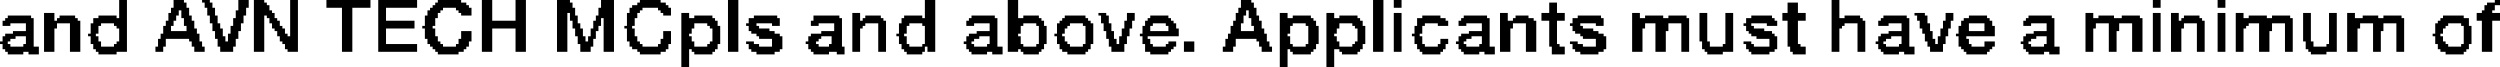 <?xml version="1.0" encoding="UTF-8" standalone="no"?>
<svg xmlns:xlink="http://www.w3.org/1999/xlink" height="1.3px" width="48.25px" xmlns="http://www.w3.org/2000/svg">
  <g transform="matrix(1.0, 0.0, 0.0, 1.0, -54.8, -43.35)">
    <path d="M57.1 43.35 L57.25 43.35 57.25 43.7 57.1 43.7 57.1 43.35 M58.15 43.35 L58.35 43.35 58.35 43.4 58.15 43.4 58.15 43.35 M58.7 43.35 L58.85 43.35 58.85 43.4 58.7 43.4 58.7 43.35 M59.4 43.35 L59.6 43.35 59.6 43.5 59.4 43.5 59.4 43.35 M59.7 43.35 L59.9 43.35 59.9 43.4 59.7 43.4 59.7 43.35 M60.4 43.35 L60.55 43.35 60.55 44.05 60.4 44.05 60.4 43.35 M61.1 43.35 L61.95 43.35 61.95 43.5 61.1 43.5 61.1 43.35 M62.1 43.35 L62.85 43.35 62.85 43.5 62.1 43.5 62.1 43.35 M63.25 43.35 L63.7 43.35 63.7 43.4 63.25 43.4 63.25 43.35 M64.1 43.35 L64.3 43.35 64.3 43.75 64.1 43.75 64.1 43.35 M64.75 43.35 L64.95 43.35 64.95 43.75 64.75 43.75 64.75 43.35 M65.55 43.35 L65.8 43.35 65.8 43.4 65.55 43.4 65.55 43.35 M66.4 43.35 L66.65 43.35 66.65 43.5 66.4 43.5 66.4 43.35 M67.15 43.35 L67.55 43.35 67.55 43.4 67.15 43.4 67.15 43.35 M68.85 43.35 L69.05 43.35 69.05 44.35 68.85 44.35 68.85 43.35 M72.65 43.35 L72.85 43.35 72.85 43.7 72.65 43.7 72.65 43.35 M74.25 43.35 L74.45 43.35 74.45 43.7 74.25 43.7 74.25 43.35 M78.75 43.35 L78.95 43.35 78.95 43.4 78.75 43.4 78.75 43.35 M81.3 43.35 L81.5 43.35 81.5 44.35 81.3 44.35 81.3 43.35 M81.7 43.35 L81.85 43.35 81.85 43.5 81.7 43.5 81.7 43.35 M90.15 43.35 L90.3 43.35 90.3 43.7 90.15 43.7 90.15 43.35 M96.35 43.35 L96.5 43.35 96.5 43.5 96.35 43.5 96.35 43.35 M97.6 43.35 L97.75 43.35 97.75 43.5 97.6 43.5 97.6 43.35 M102.95 43.35 L103.05 43.35 103.05 43.4 102.95 43.4 102.95 43.35 M58.15 43.4 L58.4 43.4 58.4 43.5 58.15 43.5 58.15 43.4 M58.75 43.4 L58.9 43.4 58.9 43.5 58.75 43.5 58.75 43.4 M59.7 43.4 L59.95 43.4 59.95 43.45 59.7 43.45 59.7 43.4 M63.2 43.4 L63.8 43.4 63.8 43.45 63.2 43.45 63.2 43.4 M65.55 43.4 L65.85 43.4 65.85 43.5 65.55 43.5 65.55 43.4 M67.1 43.4 L67.65 43.4 67.65 43.45 67.1 43.45 67.1 43.4 M78.75 43.4 L79.0 43.4 79.0 43.5 78.75 43.5 78.75 43.4 M84.7 43.4 L84.85 43.4 84.85 43.6 84.7 43.6 84.7 43.4 M89.3 43.4 L89.5 43.4 89.5 43.6 89.3 43.6 89.3 43.4 M102.8 43.4 L103.05 43.4 103.05 43.45 102.8 43.45 102.8 43.4 M59.7 43.45 L60.0 43.45 60.0 43.55 59.7 43.55 59.7 43.45 M63.15 43.45 L63.85 43.45 63.85 43.5 63.15 43.5 63.15 43.45 M67.0 43.45 L67.7 43.45 67.7 43.5 67.0 43.5 67.0 43.45 M102.75 43.45 L102.95 43.45 102.95 43.55 102.75 43.55 102.75 43.45 M58.1 43.5 L58.45 43.5 58.45 43.55 58.1 43.55 58.1 43.5 M58.8 43.5 L58.95 43.5 58.95 43.65 58.8 43.65 58.8 43.5 M59.4 43.5 L59.55 43.5 59.55 43.55 59.4 43.55 59.4 43.5 M61.4 43.5 L61.6 43.5 61.6 44.35 61.4 44.35 61.4 43.5 M62.1 43.5 L62.25 43.5 62.25 43.75 62.1 43.75 62.1 43.5 M63.1 43.5 L63.35 43.5 63.35 43.55 63.1 43.55 63.1 43.5 M63.6 43.5 L63.9 43.5 63.9 43.55 63.6 43.55 63.6 43.5 M65.55 43.5 L65.9 43.5 65.9 43.6 65.55 43.6 65.55 43.5 M66.35 43.5 L66.65 43.5 66.65 43.65 66.35 43.65 66.35 43.5 M66.95 43.5 L67.2 43.5 67.2 43.55 66.95 43.55 66.95 43.5 M67.5 43.5 L67.75 43.5 67.75 43.55 67.5 43.55 67.5 43.5 M78.7 43.5 L79.05 43.5 79.05 43.55 78.7 43.55 78.7 43.5 M58.1 43.55 L58.25 43.55 58.25 43.6 58.1 43.6 58.1 43.55 M58.3 43.55 L58.45 43.55 58.45 43.65 58.3 43.65 58.3 43.55 M59.35 43.55 L59.55 43.55 59.55 43.65 59.35 43.65 59.35 43.55 M59.7 43.55 L60.05 43.55 60.05 43.6 59.7 43.6 59.7 43.55 M63.05 43.55 L63.3 43.55 63.3 43.6 63.05 43.6 63.05 43.55 M63.65 43.55 L63.9 43.55 63.9 43.6 63.65 43.6 63.65 43.55 M66.95 43.55 L67.15 43.55 67.15 43.6 66.95 43.6 66.95 43.55 M67.55 43.55 L67.75 43.55 67.75 43.6 67.55 43.6 67.55 43.55 M78.7 43.55 L78.85 43.55 78.85 43.6 78.7 43.6 78.7 43.55 M78.9 43.55 L79.05 43.55 79.05 43.65 78.9 43.65 78.9 43.55 M102.7 43.55 L102.9 43.55 102.9 43.6 102.7 43.6 102.7 43.55 M55.65 43.6 L55.85 43.6 55.85 43.75 55.65 43.75 55.65 43.6 M58.05 43.6 L58.25 43.6 58.25 43.65 58.05 43.65 58.05 43.6 M59.7 43.6 L60.1 43.6 60.1 43.65 59.7 43.65 59.7 43.6 M63.05 43.6 L63.25 43.6 63.25 43.65 63.05 43.65 63.05 43.6 M63.7 43.6 L63.9 43.6 63.9 43.65 63.7 43.65 63.7 43.6 M65.55 43.6 L65.75 43.6 65.75 44.35 65.55 44.35 65.55 43.6 M65.8 43.6 L65.9 43.6 65.9 43.65 65.8 43.65 65.8 43.6 M66.9 43.6 L67.1 43.6 67.1 43.7 66.9 43.7 66.9 43.6 M67.6 43.6 L67.75 43.6 67.75 43.65 67.6 43.65 67.6 43.6 M67.95 43.6 L68.1 43.6 68.1 43.7 67.95 43.7 67.95 43.6 M71.25 43.6 L71.4 43.6 71.4 43.75 71.25 43.75 71.25 43.6 M76.0 43.6 L76.15 43.6 76.15 43.65 76.0 43.65 76.0 43.6 M76.55 43.6 L76.7 43.6 76.7 43.75 76.55 43.75 76.55 43.6 M78.65 43.6 L78.85 43.6 78.85 43.65 78.65 43.65 78.65 43.6 M79.5 43.6 L79.65 43.6 79.65 43.7 79.5 43.7 79.5 43.6 M80.4 43.6 L80.55 43.6 80.55 43.7 80.4 43.7 80.4 43.6 M81.7 43.6 L81.85 43.6 81.85 44.35 81.7 44.35 81.7 43.6 M83.75 43.6 L83.9 43.6 83.9 43.75 83.75 43.75 83.75 43.6 M84.55 43.6 L85.0 43.6 85.0 43.75 84.55 43.75 84.55 43.6 M86.3 43.6 L86.45 43.6 86.45 43.7 86.3 43.7 86.3 43.6 M87.6 43.6 L87.75 43.6 87.75 44.15 87.6 44.15 87.6 43.6 M88.1 43.6 L88.25 43.6 88.25 44.2 88.1 44.2 88.1 43.6 M89.2 43.6 L89.65 43.6 89.65 43.75 89.2 43.75 89.2 43.6 M91.75 43.6 L91.95 43.6 91.95 43.65 91.75 43.65 91.75 43.6 M92.35 43.6 L92.5 43.6 92.5 43.75 92.35 43.75 92.35 43.6 M95.05 43.6 L95.2 43.6 95.2 43.7 95.05 43.7 95.05 43.6 M96.35 43.6 L96.5 43.6 96.5 44.35 96.35 44.35 96.35 43.6 M96.7 43.6 L96.85 43.6 96.85 43.75 96.7 43.75 96.7 43.6 M97.6 43.6 L97.75 43.6 97.75 44.35 97.6 44.35 97.6 43.6 M97.95 43.6 L98.1 43.6 98.1 43.7 97.95 43.7 97.95 43.6 M99.25 43.6 L99.4 43.6 99.4 44.15 99.25 44.15 99.25 43.6 M99.75 43.6 L99.9 43.6 99.9 44.2 99.75 44.2 99.75 43.6 M100.1 43.6 L100.25 43.6 100.25 43.7 100.1 43.7 100.1 43.6 M102.6 43.6 L103.05 43.6 103.05 43.75 102.6 43.75 102.6 43.6 M54.95 43.65 L55.4 43.65 55.4 43.7 54.95 43.7 54.95 43.65 M55.95 43.65 L56.25 43.65 56.25 43.7 55.95 43.7 55.95 43.65 M56.7 43.65 L57.05 43.65 57.05 43.7 56.7 43.7 56.7 43.65 M58.05 43.65 L58.2 43.65 58.2 43.75 58.05 43.75 58.05 43.65 M58.3 43.65 L58.5 43.65 58.5 43.7 58.3 43.7 58.3 43.65 M58.85 43.65 L59.0 43.65 59.0 43.8 58.85 43.8 58.85 43.65 M59.35 43.65 L59.5 43.65 59.5 43.7 59.35 43.7 59.35 43.65 M59.7 43.65 L59.9 43.65 59.9 44.35 59.7 44.35 59.7 43.65 M59.95 43.65 L60.1 43.65 60.1 43.7 59.95 43.7 59.95 43.65 M63.0 43.65 L63.25 43.65 63.25 43.7 63.0 43.7 63.0 43.65 M65.8 43.65 L65.95 43.65 65.95 43.75 65.8 43.75 65.8 43.65 M66.3 43.65 L66.65 43.65 66.65 43.7 66.3 43.7 66.3 43.65 M68.2 43.65 L68.55 43.65 68.55 43.7 68.2 43.7 68.2 43.65 M69.35 43.65 L69.8 43.65 69.8 43.7 69.35 43.7 69.35 43.65 M70.5 43.65 L71.0 43.65 71.0 43.7 70.5 43.7 70.5 43.65 M71.5 43.65 L71.8 43.65 71.8 43.7 71.5 43.7 71.5 43.65 M72.25 43.65 L72.6 43.65 72.6 43.7 72.25 43.7 72.25 43.65 M73.55 43.65 L74.0 43.65 74.0 43.7 73.55 43.7 73.55 43.65 M74.55 43.65 L74.85 43.65 74.85 43.7 74.55 43.7 74.55 43.65 M75.35 43.65 L75.75 43.65 75.75 43.7 75.35 43.7 75.35 43.65 M76.05 43.65 L76.2 43.65 76.2 43.8 76.05 43.8 76.05 43.65 M77.0 43.65 L77.35 43.65 77.35 43.7 77.0 43.7 77.0 43.65 M78.65 43.65 L78.8 43.65 78.8 43.75 78.65 43.75 78.65 43.65 M78.9 43.65 L79.1 43.65 79.1 43.7 78.9 43.7 78.9 43.65 M79.75 43.65 L80.1 43.65 80.1 43.7 79.75 43.7 79.75 43.65 M80.65 43.65 L81.0 43.65 81.0 43.7 80.65 43.7 80.65 43.65 M82.25 43.65 L82.6 43.65 82.6 43.7 82.25 43.7 82.25 43.65 M83.05 43.65 L83.5 43.65 83.5 43.7 83.05 43.7 83.05 43.65 M84.05 43.65 L84.3 43.65 84.3 43.7 84.05 43.7 84.05 43.65 M85.25 43.65 L85.7 43.65 85.7 43.7 85.25 43.7 85.25 43.65 M86.55 43.65 L86.9 43.65 86.9 43.7 86.55 43.7 86.55 43.65 M87.0 43.65 L87.35 43.65 87.35 43.7 87.0 43.7 87.0 43.65 M88.6 43.65 L89.0 43.65 89.0 43.7 88.6 43.7 88.6 43.65 M90.4 43.65 L90.7 43.65 90.7 43.7 90.4 43.7 90.4 43.65 M91.15 43.65 L91.6 43.65 91.6 43.7 91.15 43.7 91.15 43.65 M91.8 43.65 L92.0 43.65 92.0 43.75 91.8 43.75 91.8 43.65 M92.8 43.65 L93.15 43.65 93.15 43.7 92.8 43.7 92.8 43.65 M93.95 43.65 L94.4 43.65 94.4 43.7 93.95 43.7 93.95 43.65 M95.3 43.65 L95.6 43.65 95.6 43.7 95.3 43.7 95.3 43.65 M95.75 43.65 L96.1 43.65 96.1 43.7 95.75 43.7 95.75 43.65 M96.95 43.65 L97.25 43.65 97.25 43.7 96.95 43.7 96.95 43.65 M98.2 43.65 L98.55 43.65 98.55 43.7 98.2 43.7 98.2 43.65 M98.65 43.65 L99.0 43.65 99.0 43.7 98.65 43.7 98.65 43.65 M100.4 43.65 L100.7 43.65 100.7 43.7 100.4 43.7 100.4 43.65 M100.8 43.65 L101.15 43.65 101.15 43.7 100.8 43.7 100.8 43.65 M101.95 43.65 L102.35 43.65 102.35 43.7 101.95 43.7 101.95 43.65 M54.9 43.7 L55.45 43.7 55.45 43.75 54.9 43.75 54.9 43.7 M55.9 43.7 L56.3 43.7 56.3 43.75 55.9 43.75 55.9 43.7 M56.6 43.7 L57.25 43.7 57.25 43.8 56.6 43.8 56.6 43.7 M58.35 43.7 L58.5 43.7 58.5 43.75 58.35 43.75 58.35 43.7 M59.3 43.7 L59.5 43.7 59.5 43.8 59.3 43.8 59.3 43.7 M60.0 43.7 L60.15 43.7 60.15 43.75 60.0 43.75 60.0 43.7 M63.0 43.7 L63.2 43.7 63.2 43.85 63.0 43.85 63.0 43.7 M66.3 43.7 L66.4 43.7 66.4 43.75 66.3 43.75 66.3 43.7 M66.45 43.7 L66.65 43.7 66.65 44.35 66.45 44.35 66.45 43.7 M66.9 43.7 L67.05 43.7 67.05 43.85 66.9 43.85 66.9 43.7 M67.95 43.7 L68.6 43.7 68.6 43.75 67.95 43.75 67.95 43.7 M69.25 43.7 L69.85 43.7 69.85 43.8 69.25 43.8 69.25 43.7 M70.5 43.7 L71.05 43.7 71.05 43.75 70.5 43.75 70.5 43.7 M71.45 43.7 L71.85 43.7 71.85 43.75 71.45 43.75 71.45 43.7 M72.2 43.7 L72.85 43.7 72.85 43.8 72.2 43.8 72.2 43.7 M73.5 43.7 L74.05 43.7 74.05 43.75 73.5 43.75 73.5 43.7 M74.25 43.7 L74.9 43.7 74.9 43.75 74.25 43.75 74.25 43.7 M75.3 43.7 L75.8 43.7 75.8 43.75 75.3 43.75 75.3 43.7 M76.95 43.7 L77.4 43.7 77.4 43.75 76.95 43.75 76.95 43.7 M78.95 43.7 L79.1 43.7 79.1 43.75 78.95 43.75 78.95 43.7 M79.5 43.7 L80.15 43.7 80.15 43.75 79.5 43.75 79.5 43.7 M80.4 43.7 L81.05 43.7 81.05 43.75 80.4 43.75 80.4 43.7 M82.15 43.7 L82.7 43.7 82.7 43.75 82.15 43.75 82.15 43.7 M83.0 43.7 L83.55 43.7 83.55 43.75 83.0 43.75 83.0 43.7 M84.0 43.7 L84.4 43.7 84.4 43.75 84.0 43.75 84.0 43.7 M85.15 43.7 L85.75 43.7 85.75 43.8 85.15 43.8 85.15 43.7 M86.3 43.7 L87.4 43.7 87.4 43.8 86.3 43.8 86.3 43.7 M88.5 43.7 L89.05 43.7 89.05 43.75 88.5 43.75 88.5 43.7 M90.15 43.7 L90.75 43.7 90.75 43.75 90.15 43.75 90.15 43.7 M91.1 43.7 L91.65 43.7 91.65 43.75 91.1 43.75 91.1 43.7 M92.7 43.7 L93.2 43.7 93.2 43.75 92.7 43.75 92.7 43.7 M93.9 43.7 L94.45 43.7 94.45 43.75 93.9 43.75 93.9 43.7 M95.05 43.7 L96.15 43.7 96.15 43.8 95.05 43.8 95.05 43.7 M96.9 43.7 L97.3 43.7 97.3 43.75 96.9 43.75 96.9 43.7 M97.95 43.7 L99.05 43.7 99.05 43.8 97.95 43.8 97.95 43.7 M100.1 43.7 L101.2 43.7 101.2 43.8 100.1 43.8 100.1 43.7 M101.9 43.7 L102.45 43.7 102.45 43.75 101.9 43.75 101.9 43.7 M54.85 43.75 L55.45 43.75 55.45 43.8 54.85 43.8 54.85 43.75 M55.65 43.75 L56.35 43.75 56.35 43.8 55.65 43.8 55.65 43.75 M58.0 43.75 L58.15 43.75 58.15 43.85 58.0 43.85 58.0 43.75 M58.35 43.75 L58.55 43.75 58.55 43.85 58.35 43.85 58.35 43.75 M60.0 43.75 L60.2 43.75 60.2 43.8 60.0 43.8 60.0 43.75 M62.1 43.75 L62.8 43.75 62.8 43.9 62.1 43.9 62.1 43.75 M64.1 43.75 L64.95 43.75 64.95 43.9 64.1 43.9 64.1 43.75 M65.85 43.75 L65.95 43.75 65.95 43.8 65.85 43.8 65.85 43.75 M66.25 43.75 L66.4 43.75 66.4 43.85 66.25 43.85 66.25 43.75 M67.95 43.75 L68.65 43.75 68.65 43.8 67.95 43.8 67.95 43.75 M70.45 43.75 L71.05 43.75 71.05 43.8 70.45 43.8 70.45 43.75 M71.25 43.75 L71.9 43.75 71.9 43.8 71.25 43.8 71.25 43.75 M73.45 43.75 L74.05 43.75 74.05 43.8 73.45 43.8 73.45 43.75 M74.25 43.75 L74.95 43.75 74.95 43.8 74.25 43.8 74.25 43.75 M75.25 43.75 L75.85 43.75 75.85 43.8 75.25 43.8 75.25 43.75 M76.5 43.75 L76.65 43.75 76.65 43.9 76.5 43.9 76.5 43.75 M76.9 43.75 L77.45 43.75 77.45 43.8 76.9 43.8 76.9 43.75 M78.6 43.75 L78.8 43.75 78.8 43.8 78.6 43.8 78.6 43.75 M78.95 43.75 L79.15 43.75 79.15 43.85 78.95 43.85 78.95 43.75 M79.5 43.75 L80.2 43.75 80.2 43.8 79.5 43.8 79.5 43.75 M80.4 43.75 L81.1 43.75 81.1 43.8 80.4 43.8 80.4 43.75 M82.15 43.75 L82.75 43.75 82.75 43.8 82.15 43.8 82.15 43.75 M82.95 43.75 L83.55 43.75 83.55 43.8 82.95 43.8 82.95 43.75 M83.75 43.75 L84.45 43.75 84.45 43.8 83.75 43.8 83.75 43.75 M84.7 43.75 L84.85 43.75 84.85 44.2 84.7 44.2 84.7 43.75 M88.5 43.75 L89.1 43.75 89.1 43.8 88.5 43.8 88.5 43.75 M89.3 43.75 L89.5 43.75 89.5 44.2 89.3 44.2 89.3 43.75 M90.15 43.75 L90.8 43.75 90.8 43.8 90.15 43.8 90.15 43.75 M91.05 43.75 L91.65 43.75 91.65 43.8 91.05 43.8 91.05 43.75 M91.85 43.75 L92.0 43.75 92.0 43.8 91.85 43.8 91.85 43.75 M92.3 43.75 L92.45 43.75 92.45 43.9 92.3 43.9 92.3 43.75 M92.65 43.75 L93.25 43.75 93.25 43.8 92.65 43.8 92.65 43.75 M93.85 43.75 L94.45 43.75 94.45 43.8 93.85 43.8 93.85 43.75 M96.7 43.75 L97.35 43.75 97.35 43.8 96.7 43.8 96.7 43.75 M101.85 43.75 L102.45 43.75 102.45 43.8 101.85 43.8 101.85 43.75 M102.7 43.75 L102.9 43.75 102.9 44.35 102.7 44.35 102.7 43.75 M54.85 43.8 L55.0 43.8 55.0 43.85 54.85 43.85 54.85 43.8 M55.3 43.8 L55.45 43.8 55.45 43.95 55.3 43.95 55.3 43.8 M55.65 43.8 L55.9 43.8 55.9 43.9 55.65 43.9 55.65 43.8 M56.15 43.8 L56.35 43.8 56.35 44.35 56.15 44.35 56.15 43.8 M56.55 43.8 L56.75 43.8 56.75 43.85 56.55 43.85 56.55 43.8 M57.0 43.8 L57.25 43.8 57.25 43.85 57.0 43.85 57.0 43.8 M58.9 43.8 L59.05 43.8 59.05 43.9 58.9 43.9 58.9 43.8 M59.3 43.8 L59.45 43.8 59.45 43.85 59.3 43.85 59.3 43.8 M60.05 43.8 L60.2 43.8 60.2 43.85 60.05 43.85 60.05 43.8 M65.85 43.8 L66.0 43.8 66.0 43.9 65.85 43.9 65.85 43.8 M67.95 43.8 L68.2 43.8 68.2 43.9 67.95 43.9 67.95 43.8 M68.45 43.8 L68.65 43.8 68.65 43.85 68.45 43.85 68.45 43.8 M69.2 43.8 L69.4 43.8 69.4 43.85 69.2 43.85 69.2 43.8 M69.7 43.8 L69.85 43.8 69.85 43.85 69.7 43.85 69.7 43.8 M70.45 43.8 L70.6 43.8 70.6 43.85 70.45 43.85 70.45 43.8 M70.9 43.8 L71.05 43.8 71.05 43.95 70.9 43.95 70.9 43.8 M71.25 43.8 L71.5 43.8 71.5 43.85 71.25 43.85 71.25 43.8 M71.75 43.8 L71.9 43.8 71.9 44.35 71.75 44.35 71.75 43.8 M72.15 43.8 L72.35 43.8 72.35 43.85 72.15 43.85 72.15 43.8 M72.6 43.8 L72.85 43.8 72.85 43.85 72.6 43.85 72.6 43.8 M73.45 43.8 L73.6 43.8 73.6 43.85 73.45 43.85 73.45 43.8 M73.9 43.8 L74.05 43.8 74.05 43.95 73.9 43.95 73.9 43.8 M74.25 43.8 L74.55 43.8 74.55 43.85 74.25 43.85 74.25 43.8 M74.8 43.8 L74.95 43.8 74.95 43.85 74.8 43.85 74.8 43.8 M75.2 43.8 L75.45 43.8 75.45 43.85 75.2 43.85 75.2 43.8 M75.7 43.8 L75.9 43.8 75.9 43.85 75.7 43.85 75.7 43.8 M76.1 43.8 L76.25 43.8 76.25 43.95 76.1 43.95 76.1 43.8 M76.9 43.8 L77.05 43.8 77.05 43.85 76.9 43.85 76.9 43.8 M77.3 43.8 L77.5 43.8 77.5 43.85 77.3 43.85 77.3 43.8 M78.6 43.8 L78.75 43.8 78.75 43.85 78.6 43.85 78.6 43.8 M79.5 43.8 L79.75 43.8 79.75 43.85 79.5 43.85 79.5 43.8 M80.0 43.8 L80.2 43.8 80.2 43.85 80.0 43.85 80.0 43.8 M80.4 43.8 L80.65 43.8 80.65 43.9 80.4 43.9 80.4 43.8 M80.9 43.8 L81.1 43.8 81.1 43.85 80.9 43.85 80.9 43.8 M82.15 43.8 L82.3 43.8 82.3 43.85 82.15 43.85 82.15 43.8 M82.55 43.8 L82.75 43.8 82.75 43.85 82.55 43.85 82.55 43.8 M82.95 43.8 L83.1 43.8 83.1 43.85 82.95 43.85 82.95 43.8 M83.4 43.8 L83.55 43.8 83.55 43.95 83.4 43.95 83.4 43.8 M83.75 43.8 L84.0 43.8 84.0 43.9 83.75 43.9 83.75 43.8 M84.25 43.8 L84.45 43.8 84.45 44.35 84.25 44.35 84.25 43.8 M85.1 43.8 L85.3 43.8 85.3 43.85 85.1 43.85 85.1 43.8 M85.6 43.8 L85.75 43.8 85.75 43.85 85.6 43.85 85.6 43.8 M86.3 43.8 L86.55 43.8 86.55 43.9 86.3 43.9 86.3 43.8 M86.75 43.8 L87.0 43.8 87.0 43.95 86.75 43.95 86.75 43.8 M87.25 43.8 L87.4 43.8 87.4 44.35 87.25 44.35 87.25 43.8 M88.45 43.8 L88.6 43.8 88.6 43.85 88.45 43.85 88.45 43.8 M88.9 43.8 L89.1 43.8 89.1 43.85 88.9 43.85 88.9 43.8 M90.15 43.8 L90.4 43.8 90.4 43.85 90.15 43.85 90.15 43.8 M90.65 43.8 L90.8 43.8 90.8 44.35 90.65 44.35 90.65 43.8 M91.05 43.8 L91.25 43.8 91.25 43.85 91.05 43.85 91.05 43.8 M91.5 43.8 L91.65 43.8 91.65 43.95 91.5 43.95 91.5 43.8 M91.85 43.8 L92.05 43.8 92.05 43.9 91.85 43.9 91.85 43.8 M92.65 43.8 L92.8 43.8 92.8 43.85 92.65 43.85 92.65 43.8 M93.1 43.8 L93.25 43.8 93.25 43.85 93.1 43.85 93.1 43.8 M93.85 43.8 L94.0 43.8 94.0 43.85 93.85 43.85 93.85 43.8 M94.3 43.8 L94.45 43.8 94.45 43.95 94.3 43.95 94.3 43.8 M95.05 43.8 L95.25 43.8 95.25 43.9 95.05 43.9 95.05 43.8 M95.5 43.8 L95.7 43.8 95.7 43.95 95.5 43.95 95.5 43.8 M95.95 43.8 L96.15 43.8 96.15 44.35 95.95 44.35 95.95 43.8 M96.7 43.8 L96.95 43.8 96.95 43.9 96.7 43.9 96.7 43.8 M97.2 43.8 L97.35 43.8 97.35 44.35 97.2 44.35 97.2 43.8 M97.95 43.8 L98.2 43.8 98.2 43.85 97.95 43.85 97.95 43.8 M98.4 43.8 L98.65 43.8 98.65 43.95 98.4 43.95 98.4 43.8 M98.9 43.8 L99.05 43.8 99.05 44.35 98.9 44.35 98.9 43.8 M100.1 43.8 L100.35 43.8 100.35 43.9 100.1 43.9 100.1 43.8 M100.6 43.8 L100.8 43.8 100.8 43.95 100.6 43.95 100.6 43.8 M101.05 43.8 L101.2 43.8 101.2 44.35 101.05 44.35 101.05 43.8 M101.8 43.8 L102.05 43.8 102.05 43.85 101.8 43.85 101.8 43.8 M102.3 43.8 L102.45 43.8 102.45 43.85 102.3 43.85 102.3 43.8 M56.55 43.85 L56.7 43.85 56.7 44.0 56.55 44.0 56.55 43.85 M57.05 43.85 L57.25 43.85 57.25 43.9 57.05 43.9 57.05 43.85 M57.95 43.85 L58.1 43.85 58.1 43.95 57.95 43.95 57.95 43.85 M58.4 43.85 L58.55 43.85 58.55 43.9 58.4 43.9 58.4 43.85 M59.25 43.85 L59.45 43.85 59.45 43.95 59.25 43.95 59.25 43.85 M60.05 43.85 L60.25 43.85 60.25 43.9 60.05 43.9 60.05 43.85 M62.95 43.85 L63.15 43.85 63.15 43.9 62.95 43.9 62.95 43.85 M66.25 43.85 L66.35 43.85 66.35 43.9 66.25 43.9 66.25 43.85 M66.85 43.85 L67.0 43.85 67.0 43.9 66.85 43.9 66.85 43.85 M68.5 43.85 L68.7 43.85 68.7 43.9 68.5 43.9 68.5 43.85 M69.25 43.85 L69.45 43.85 69.45 43.9 69.25 43.9 69.25 43.85 M71.25 43.85 L71.45 43.85 71.45 43.9 71.25 43.9 71.25 43.85 M72.15 43.85 L72.3 43.85 72.3 44.0 72.15 44.0 72.15 43.85 M72.65 43.85 L72.85 43.85 72.85 44.2 72.65 44.2 72.65 43.85 M74.25 43.85 L74.5 43.85 74.5 44.0 74.25 44.0 74.25 43.85 M74.85 43.85 L75.0 43.85 75.0 44.2 74.85 44.2 74.85 43.85 M75.2 43.85 L75.4 43.85 75.4 43.9 75.2 43.9 75.2 43.85 M75.75 43.85 L75.9 43.85 75.9 44.2 75.75 44.2 75.75 43.85 M76.85 43.85 L77.0 43.85 77.0 43.95 76.85 43.95 76.85 43.85 M77.35 43.85 L77.5 43.85 77.5 43.9 77.35 43.9 77.35 43.85 M78.55 43.85 L78.75 43.85 78.75 43.95 78.55 43.95 78.55 43.85 M79.0 43.85 L79.15 43.85 79.15 43.9 79.0 43.9 79.0 43.85 M79.5 43.85 L79.7 43.85 79.7 44.0 79.5 44.0 79.5 43.85 M80.05 43.85 L80.25 43.85 80.25 44.2 80.05 44.2 80.05 43.85 M80.95 43.85 L81.15 43.85 81.15 43.9 80.95 43.9 80.95 43.85 M82.1 43.85 L82.25 43.85 82.25 44.0 82.1 44.0 82.1 43.85 M85.15 43.85 L85.35 43.85 85.35 43.9 85.15 43.9 85.15 43.85 M88.5 43.85 L88.65 43.85 88.65 43.9 88.5 43.9 88.5 43.85 M90.15 43.85 L90.35 43.85 90.35 43.9 90.15 43.9 90.15 43.85 M92.6 43.85 L92.8 43.85 92.8 43.95 92.6 43.95 92.6 43.85 M93.1 43.85 L93.3 43.85 93.3 43.95 93.1 43.95 93.1 43.85 M97.95 43.85 L98.15 43.85 98.15 43.9 97.95 43.9 97.95 43.85 M101.8 43.85 L102.0 43.85 102.0 43.9 101.8 43.9 101.8 43.85 M102.35 43.85 L102.5 43.85 102.5 44.2 102.35 44.2 102.35 43.85 M55.65 43.9 L55.85 43.9 55.85 44.35 55.65 44.35 55.65 43.9 M57.1 43.9 L57.25 43.9 57.25 44.15 57.1 44.15 57.1 43.9 M58.4 43.9 L58.6 43.9 58.6 43.95 58.4 43.95 58.4 43.9 M58.9 43.9 L59.1 43.9 59.1 43.95 58.9 43.95 58.9 43.9 M60.1 43.9 L60.3 43.9 60.3 43.95 60.1 43.95 60.1 43.9 M62.1 43.9 L62.25 43.9 62.25 44.2 62.1 44.2 62.1 43.9 M63.0 43.9 L63.2 43.9 63.2 44.05 63.0 44.05 63.0 43.9 M64.1 43.9 L64.3 43.9 64.3 44.35 64.1 44.35 64.1 43.9 M64.75 43.9 L64.95 43.9 64.95 44.35 64.75 44.35 64.75 43.9 M65.9 43.9 L66.05 43.9 66.05 44.05 65.9 44.05 65.9 43.9 M66.2 43.9 L66.35 43.9 66.35 43.95 66.2 43.95 66.2 43.9 M66.9 43.9 L67.05 43.9 67.05 44.05 66.9 44.05 66.9 43.9 M67.95 43.9 L68.15 43.9 68.15 44.0 67.95 44.0 67.95 43.9 M68.55 43.9 L68.7 43.9 68.7 44.15 68.55 44.15 68.55 43.9 M69.25 43.9 L69.65 43.9 69.65 43.95 69.25 43.95 69.25 43.9 M71.25 43.9 L71.4 43.9 71.4 44.35 71.25 44.35 71.25 43.9 M75.2 43.9 L75.35 43.9 75.35 44.0 75.2 44.0 75.2 43.9 M76.45 43.9 L76.6 43.9 76.6 44.05 76.45 44.05 76.45 43.9 M77.35 43.9 L77.55 43.9 77.55 43.95 77.35 43.95 77.35 43.9 M79.0 43.9 L79.2 43.9 79.2 43.95 79.0 43.95 79.0 43.9 M80.4 43.9 L80.6 43.9 80.6 44.0 80.4 44.0 80.4 43.9 M81.0 43.9 L81.15 43.9 81.15 44.15 81.0 44.15 81.0 43.9 M83.75 43.9 L83.95 43.9 83.95 44.35 83.75 44.35 83.75 43.9 M85.15 43.9 L85.55 43.9 85.55 43.95 85.15 43.95 85.15 43.9 M86.3 43.9 L86.5 43.9 86.5 44.35 86.3 44.35 86.3 43.9 M88.5 43.9 L88.85 43.9 88.85 43.95 88.5 43.95 88.5 43.9 M90.15 43.9 L90.3 43.9 90.3 44.35 90.15 44.35 90.15 43.9 M91.9 43.9 L92.05 43.9 92.05 43.95 91.9 43.95 91.9 43.9 M92.25 43.9 L92.4 43.9 92.4 44.05 92.25 44.05 92.25 43.9 M95.05 43.9 L95.2 43.9 95.2 44.35 95.05 44.35 95.05 43.9 M96.7 43.9 L96.9 43.9 96.9 44.35 96.7 44.35 96.7 43.9 M97.95 43.9 L98.1 43.9 98.1 44.35 97.95 44.35 97.95 43.9 M100.1 43.9 L100.3 43.9 100.3 44.35 100.1 44.35 100.1 43.9 M101.8 43.9 L101.95 43.9 101.95 44.0 101.8 44.0 101.8 43.9 M55.05 43.95 L55.45 43.95 55.45 44.0 55.05 44.0 55.05 43.95 M57.95 43.95 L58.6 43.95 58.6 44.0 57.95 44.0 57.95 43.95 M58.95 43.95 L59.1 43.95 59.1 44.05 58.95 44.05 58.95 43.95 M59.25 43.95 L59.4 43.95 59.4 44.0 59.25 44.0 59.25 43.95 M60.15 43.95 L60.3 43.95 60.3 44.0 60.15 44.0 60.15 43.95 M63.7 43.95 L63.9 43.95 63.9 44.1 63.7 44.1 63.7 43.95 M66.2 43.95 L66.3 43.95 66.3 44.05 66.2 44.05 66.2 43.95 M67.6 43.95 L67.75 43.95 67.75 44.1 67.6 44.1 67.6 43.95 M69.3 43.95 L69.75 43.95 69.75 44.0 69.3 44.0 69.3 43.95 M70.65 43.95 L71.05 43.95 71.05 44.0 70.65 44.0 70.65 43.95 M73.65 43.95 L74.05 43.95 74.05 44.0 73.65 44.0 73.65 43.95 M76.15 43.95 L76.3 43.95 76.3 44.1 76.15 44.1 76.15 43.95 M76.85 43.95 L77.55 43.95 77.55 44.0 76.85 44.0 76.85 43.95 M78.55 43.95 L79.2 43.95 79.2 44.0 78.55 44.0 78.55 43.95 M83.15 43.95 L83.55 43.95 83.55 44.0 83.15 44.0 83.15 43.95 M85.2 43.95 L85.65 43.95 85.65 44.0 85.2 44.0 85.2 43.95 M86.75 43.95 L86.95 43.95 86.95 44.35 86.75 44.35 86.75 43.95 M88.55 43.95 L89.0 43.95 89.0 44.0 88.55 44.0 88.55 43.95 M91.25 43.95 L91.65 43.95 91.65 44.0 91.25 44.0 91.25 43.95 M91.9 43.95 L92.1 43.95 92.1 44.0 91.9 44.0 91.9 43.95 M92.6 43.95 L93.3 43.95 93.3 44.0 92.6 44.0 92.6 43.95 M94.05 43.95 L94.45 43.95 94.45 44.0 94.05 44.0 94.05 43.95 M95.5 43.95 L95.65 43.95 95.65 44.35 95.5 44.35 95.5 43.95 M98.4 43.95 L98.6 43.95 98.6 44.35 98.4 44.35 98.4 43.95 M100.6 43.95 L100.75 43.95 100.75 44.35 100.6 44.35 100.6 43.95 M54.9 44.0 L55.45 44.0 55.45 44.05 54.9 44.05 54.9 44.0 M56.5 44.0 L56.65 44.0 56.65 44.05 56.5 44.05 56.5 44.0 M57.9 44.0 L58.65 44.0 58.65 44.1 57.9 44.1 57.9 44.0 M59.2 44.0 L59.4 44.0 59.4 44.1 59.2 44.1 59.2 44.0 M60.15 44.0 L60.35 44.0 60.35 44.05 60.15 44.05 60.15 44.0 M67.95 44.0 L68.1 44.0 68.1 44.05 67.95 44.05 67.95 44.0 M69.4 44.0 L69.85 44.0 69.85 44.05 69.4 44.05 69.4 44.0 M70.45 44.0 L71.05 44.0 71.05 44.05 70.45 44.05 70.45 44.0 M72.1 44.0 L72.25 44.0 72.25 44.05 72.1 44.05 72.1 44.0 M73.5 44.0 L74.05 44.0 74.05 44.05 73.5 44.05 73.5 44.0 M74.25 44.0 L74.45 44.0 74.45 44.05 74.25 44.05 74.25 44.0 M75.15 44.0 L75.3 44.0 75.3 44.05 75.15 44.05 75.15 44.0 M76.8 44.0 L77.55 44.0 77.55 44.05 76.8 44.05 76.8 44.0 M78.5 44.0 L79.25 44.0 79.25 44.1 78.5 44.1 78.5 44.0 M79.5 44.0 L79.65 44.0 79.65 44.05 79.5 44.05 79.5 44.0 M80.4 44.0 L80.55 44.0 80.55 44.05 80.4 44.05 80.4 44.0 M82.05 44.0 L82.2 44.0 82.2 44.05 82.05 44.05 82.05 44.0 M83.0 44.0 L83.55 44.0 83.55 44.05 83.0 44.05 83.0 44.0 M85.3 44.0 L85.75 44.0 85.75 44.05 85.3 44.05 85.3 44.0 M88.6 44.0 L89.05 44.0 89.05 44.05 88.6 44.05 88.6 44.0 M91.1 44.0 L91.65 44.0 91.65 44.05 91.1 44.05 91.1 44.0 M91.95 44.0 L92.1 44.0 92.1 44.1 91.95 44.1 91.95 44.0 M92.55 44.0 L93.3 44.0 93.3 44.05 92.55 44.05 92.55 44.0 M93.9 44.0 L94.45 44.0 94.45 44.05 93.9 44.05 93.9 44.0 M101.75 44.0 L101.9 44.0 101.9 44.05 101.75 44.05 101.75 44.0 M54.85 44.05 L55.1 44.05 55.1 44.1 54.85 44.1 54.85 44.05 M55.3 44.05 L55.45 44.05 55.45 44.2 55.3 44.2 55.3 44.05 M56.55 44.05 L56.7 44.05 56.7 44.15 56.55 44.15 56.55 44.05 M58.95 44.05 L59.15 44.05 59.15 44.1 58.95 44.1 58.95 44.05 M60.2 44.05 L60.55 44.05 60.55 44.15 60.2 44.15 60.2 44.05 M63.0 44.05 L63.25 44.05 63.25 44.1 63.0 44.1 63.0 44.05 M65.95 44.05 L66.1 44.05 66.1 44.15 65.95 44.15 65.95 44.05 M66.15 44.05 L66.3 44.05 66.3 44.1 66.15 44.1 66.15 44.05 M66.9 44.05 L67.1 44.05 67.1 44.15 66.9 44.15 66.9 44.05 M67.95 44.05 L68.15 44.05 68.15 44.15 67.95 44.15 67.95 44.05 M69.45 44.05 L69.9 44.05 69.9 44.1 69.45 44.1 69.45 44.05 M70.4 44.05 L70.65 44.05 70.65 44.1 70.4 44.1 70.4 44.05 M70.85 44.05 L71.05 44.05 71.05 44.2 70.85 44.2 70.85 44.05 M72.15 44.05 L72.3 44.05 72.3 44.2 72.15 44.2 72.15 44.05 M73.45 44.05 L73.7 44.05 73.7 44.1 73.45 44.1 73.45 44.05 M73.9 44.05 L74.05 44.05 74.05 44.2 73.9 44.2 73.9 44.05 M74.25 44.05 L74.5 44.05 74.5 44.2 74.25 44.2 74.25 44.05 M75.2 44.05 L75.35 44.05 75.35 44.15 75.2 44.15 75.2 44.05 M76.4 44.05 L76.55 44.05 76.55 44.2 76.4 44.2 76.4 44.05 M76.85 44.05 L76.95 44.05 76.95 44.1 76.85 44.1 76.85 44.05 M79.5 44.05 L79.7 44.05 79.7 44.2 79.5 44.2 79.5 44.05 M80.4 44.05 L80.6 44.05 80.6 44.15 80.4 44.15 80.4 44.05 M82.1 44.05 L82.25 44.05 82.25 44.2 82.1 44.2 82.1 44.05 M82.95 44.05 L83.2 44.05 83.2 44.1 82.95 44.1 82.95 44.05 M83.4 44.05 L83.55 44.05 83.55 44.2 83.4 44.2 83.4 44.05 M85.35 44.05 L85.8 44.05 85.8 44.1 85.35 44.1 85.35 44.05 M88.7 44.05 L89.1 44.05 89.1 44.1 88.7 44.1 88.7 44.05 M91.05 44.05 L91.3 44.05 91.3 44.1 91.05 44.1 91.05 44.05 M91.5 44.05 L91.65 44.05 91.65 44.2 91.5 44.2 91.5 44.05 M92.2 44.05 L92.35 44.05 92.35 44.2 92.2 44.2 92.2 44.05 M92.6 44.05 L92.75 44.05 92.75 44.1 92.6 44.1 92.6 44.05 M93.85 44.05 L94.1 44.05 94.1 44.1 93.85 44.1 93.85 44.05 M94.3 44.05 L94.45 44.05 94.45 44.2 94.3 44.2 94.3 44.05 M101.8 44.05 L101.95 44.05 101.95 44.15 101.8 44.15 101.8 44.05 M54.85 44.1 L55.0 44.1 55.0 44.15 54.85 44.15 54.85 44.1 M57.85 44.1 L58.0 44.1 58.0 44.25 57.85 44.25 57.85 44.1 M58.45 44.1 L58.65 44.1 58.65 44.15 58.45 44.15 58.45 44.1 M59.0 44.1 L59.15 44.1 59.15 44.15 59.0 44.15 59.0 44.1 M59.2 44.1 L59.35 44.1 59.35 44.15 59.2 44.15 59.2 44.1 M63.05 44.1 L63.25 44.1 63.25 44.15 63.05 44.15 63.05 44.1 M63.65 44.1 L63.9 44.1 63.9 44.15 63.65 44.15 63.65 44.1 M66.15 44.1 L66.25 44.1 66.25 44.15 66.15 44.15 66.15 44.1 M67.55 44.1 L67.75 44.1 67.75 44.2 67.55 44.2 67.55 44.1 M69.7 44.1 L69.9 44.1 69.9 44.25 69.7 44.25 69.7 44.1 M70.4 44.1 L70.6 44.1 70.6 44.15 70.4 44.15 70.4 44.1 M73.45 44.1 L73.6 44.1 73.6 44.15 73.45 44.15 73.45 44.1 M76.2 44.1 L76.35 44.1 76.35 44.2 76.2 44.2 76.2 44.1 M76.85 44.1 L77.0 44.1 77.0 44.2 76.85 44.2 76.85 44.1 M78.45 44.1 L78.65 44.1 78.65 44.25 78.45 44.25 78.45 44.1 M79.05 44.1 L79.25 44.1 79.25 44.15 79.05 44.15 79.05 44.1 M82.6 44.1 L82.75 44.1 82.75 44.2 82.6 44.2 82.6 44.1 M82.95 44.1 L83.1 44.1 83.1 44.15 82.95 44.15 82.95 44.1 M85.6 44.1 L85.8 44.1 85.8 44.25 85.6 44.25 85.6 44.1 M88.95 44.1 L89.1 44.1 89.1 44.25 88.95 44.25 88.95 44.1 M91.05 44.1 L91.2 44.1 91.2 44.15 91.05 44.15 91.05 44.1 M91.95 44.1 L92.15 44.1 92.15 44.15 91.95 44.15 91.95 44.1 M92.6 44.1 L92.8 44.1 92.8 44.2 92.6 44.2 92.6 44.1 M93.85 44.1 L94.0 44.1 94.0 44.15 93.85 44.15 93.85 44.1 M54.8 44.15 L54.95 44.15 54.95 44.2 54.8 44.2 54.8 44.15 M56.55 44.15 L56.75 44.15 56.75 44.2 56.55 44.2 56.55 44.15 M57.05 44.15 L57.25 44.15 57.25 44.2 57.05 44.2 57.05 44.15 M58.5 44.15 L58.7 44.15 58.7 44.25 58.5 44.25 58.5 44.15 M59.0 44.15 L59.35 44.15 59.35 44.25 59.0 44.25 59.0 44.15 M60.25 44.15 L60.55 44.15 60.55 44.2 60.25 44.2 60.25 44.15 M63.05 44.15 L63.3 44.15 63.3 44.2 63.05 44.2 63.05 44.15 M63.65 44.15 L63.85 44.15 63.85 44.2 63.65 44.2 63.65 44.15 M65.95 44.15 L66.25 44.15 66.25 44.2 65.95 44.2 65.95 44.15 M66.95 44.15 L67.15 44.15 67.15 44.2 66.95 44.2 66.95 44.15 M67.95 44.15 L68.2 44.15 68.2 44.25 67.95 44.25 67.95 44.15 M68.5 44.15 L68.7 44.15 68.7 44.2 68.5 44.2 68.5 44.15 M69.2 44.15 L69.35 44.15 69.35 44.2 69.2 44.2 69.2 44.15 M70.35 44.15 L70.55 44.15 70.55 44.2 70.35 44.2 70.35 44.15 M73.4 44.15 L73.55 44.15 73.55 44.2 73.4 44.2 73.4 44.15 M75.2 44.15 L75.4 44.15 75.4 44.2 75.2 44.2 75.2 44.15 M77.35 44.15 L77.5 44.15 77.5 44.2 77.35 44.2 77.35 44.15 M77.65 44.15 L77.85 44.15 77.85 44.35 77.65 44.35 77.65 44.15 M79.1 44.15 L79.3 44.15 79.3 44.25 79.1 44.25 79.1 44.15 M80.4 44.15 L80.65 44.15 80.65 44.25 80.4 44.25 80.4 44.15 M80.95 44.15 L81.15 44.15 81.15 44.2 80.95 44.2 80.95 44.15 M82.9 44.15 L83.05 44.15 83.05 44.2 82.9 44.2 82.9 44.15 M85.1 44.15 L85.25 44.15 85.25 44.2 85.1 44.2 85.1 44.15 M87.65 44.15 L87.8 44.15 87.8 44.25 87.65 44.25 87.65 44.15 M88.45 44.15 L88.6 44.15 88.6 44.2 88.45 44.2 88.45 44.15 M91.0 44.15 L91.15 44.15 91.15 44.2 91.0 44.2 91.0 44.15 M92.0 44.15 L92.15 44.15 92.15 44.2 92.0 44.2 92.0 44.15 M93.1 44.15 L93.3 44.15 93.3 44.25 93.1 44.25 93.1 44.15 M93.8 44.15 L93.95 44.15 93.95 44.2 93.8 44.2 93.8 44.15 M99.3 44.15 L99.45 44.15 99.45 44.25 99.3 44.25 99.3 44.15 M101.8 44.15 L102.0 44.15 102.0 44.2 101.8 44.2 101.8 44.15 M54.85 44.2 L55.0 44.2 55.0 44.25 54.85 44.25 54.85 44.2 M55.25 44.2 L55.45 44.2 55.45 44.25 55.25 44.25 55.25 44.2 M56.6 44.2 L56.75 44.2 56.75 44.25 56.6 44.25 56.6 44.2 M57.0 44.2 L57.25 44.2 57.25 44.25 57.0 44.25 57.0 44.2 M60.3 44.2 L60.55 44.2 60.55 44.3 60.3 44.3 60.3 44.2 M62.1 44.2 L62.85 44.2 62.85 44.35 62.1 44.35 62.1 44.2 M63.1 44.2 L63.35 44.2 63.35 44.25 63.1 44.25 63.1 44.2 M63.6 44.2 L63.85 44.2 63.85 44.25 63.6 44.25 63.6 44.2 M66.0 44.2 L66.25 44.2 66.25 44.25 66.0 44.25 66.0 44.2 M66.95 44.2 L67.2 44.2 67.2 44.25 66.95 44.25 66.95 44.2 M67.5 44.2 L67.7 44.2 67.7 44.25 67.5 44.25 67.5 44.2 M68.45 44.2 L68.65 44.2 68.65 44.25 68.45 44.25 68.45 44.2 M69.25 44.2 L69.45 44.2 69.45 44.25 69.25 44.25 69.25 44.2 M70.4 44.2 L70.6 44.2 70.6 44.25 70.4 44.25 70.4 44.2 M70.8 44.2 L71.05 44.2 71.05 44.25 70.8 44.25 70.8 44.2 M72.2 44.2 L72.35 44.2 72.35 44.25 72.2 44.25 72.2 44.2 M72.6 44.2 L72.85 44.2 72.85 44.25 72.6 44.25 72.6 44.2 M73.45 44.2 L73.6 44.2 73.6 44.25 73.45 44.25 73.45 44.2 M73.85 44.2 L74.05 44.2 74.05 44.25 73.85 44.25 73.85 44.2 M74.25 44.2 L74.55 44.2 74.55 44.25 74.25 44.25 74.25 44.2 M74.8 44.2 L74.95 44.2 74.95 44.25 74.8 44.25 74.8 44.2 M75.25 44.2 L75.45 44.2 75.45 44.25 75.25 44.25 75.25 44.2 M75.7 44.2 L75.85 44.2 75.85 44.25 75.7 44.25 75.7 44.2 M76.2 44.2 L76.5 44.2 76.5 44.25 76.2 44.25 76.2 44.2 M76.9 44.2 L77.05 44.2 77.05 44.25 76.9 44.25 76.9 44.2 M77.3 44.2 L77.5 44.2 77.5 44.25 77.3 44.25 77.3 44.2 M79.5 44.2 L79.75 44.2 79.75 44.25 79.5 44.25 79.5 44.2 M80.0 44.2 L80.2 44.2 80.2 44.25 80.0 44.25 80.0 44.2 M80.9 44.2 L81.1 44.2 81.1 44.25 80.9 44.25 80.9 44.2 M82.15 44.2 L82.3 44.2 82.3 44.25 82.15 44.25 82.15 44.2 M82.55 44.2 L82.7 44.2 82.7 44.25 82.55 44.25 82.55 44.2 M82.95 44.2 L83.1 44.2 83.1 44.25 82.95 44.25 82.95 44.2 M83.35 44.2 L83.55 44.2 83.55 44.25 83.35 44.25 83.35 44.2 M84.7 44.2 L84.9 44.2 84.9 44.25 84.7 44.25 84.7 44.2 M85.15 44.2 L85.35 44.2 85.35 44.25 85.15 44.25 85.15 44.2 M88.05 44.2 L88.25 44.2 88.25 44.25 88.05 44.25 88.05 44.2 M88.5 44.2 L88.65 44.2 88.65 44.25 88.5 44.25 88.5 44.2 M89.3 44.2 L89.55 44.2 89.55 44.25 89.3 44.25 89.3 44.2 M91.05 44.2 L91.2 44.2 91.2 44.25 91.05 44.25 91.05 44.2 M91.45 44.2 L91.65 44.2 91.65 44.25 91.45 44.25 91.45 44.2 M92.0 44.2 L92.3 44.2 92.3 44.25 92.0 44.25 92.0 44.2 M92.6 44.2 L92.85 44.2 92.85 44.25 92.6 44.25 92.6 44.2 M93.85 44.2 L94.0 44.2 94.0 44.25 93.85 44.25 93.85 44.2 M94.25 44.2 L94.45 44.2 94.45 44.25 94.25 44.25 94.25 44.2 M99.7 44.2 L99.9 44.2 99.9 44.25 99.7 44.25 99.7 44.2 M101.85 44.2 L102.05 44.2 102.05 44.25 101.85 44.25 101.85 44.2 M102.3 44.2 L102.45 44.2 102.45 44.25 102.3 44.25 102.3 44.2 M54.85 44.25 L55.55 44.25 55.55 44.3 54.85 44.3 54.85 44.25 M56.6 44.25 L57.25 44.25 57.25 44.3 56.6 44.3 56.6 44.25 M57.8 44.25 L57.95 44.25 57.95 44.35 57.8 44.35 57.8 44.25 M58.55 44.25 L58.75 44.25 58.75 44.35 58.55 44.35 58.55 44.25 M59.05 44.25 L59.3 44.25 59.3 44.35 59.05 44.35 59.05 44.25 M63.15 44.25 L63.8 44.25 63.8 44.3 63.15 44.3 63.15 44.25 M66.0 44.25 L66.2 44.25 66.2 44.35 66.0 44.35 66.0 44.25 M67.0 44.25 L67.7 44.25 67.7 44.3 67.0 44.3 67.0 44.25 M67.95 44.25 L68.65 44.25 68.65 44.3 67.95 44.3 67.95 44.25 M69.25 44.25 L69.9 44.25 69.9 44.3 69.25 44.3 69.25 44.25 M70.4 44.25 L71.1 44.25 71.1 44.3 70.4 44.3 70.4 44.25 M72.2 44.25 L72.65 44.25 72.65 44.3 72.2 44.3 72.2 44.25 M72.7 44.25 L72.85 44.25 72.85 44.35 72.7 44.35 72.7 44.25 M73.45 44.25 L74.15 44.25 74.15 44.3 73.45 44.3 73.45 44.25 M74.25 44.25 L74.95 44.25 74.95 44.3 74.25 44.3 74.25 44.25 M75.25 44.25 L75.85 44.25 75.85 44.3 75.25 44.3 75.25 44.25 M76.25 44.25 L76.5 44.25 76.5 44.35 76.25 44.35 76.25 44.25 M76.9 44.25 L77.45 44.25 77.45 44.3 76.9 44.3 76.9 44.25 M78.4 44.25 L78.6 44.25 78.6 44.35 78.4 44.35 78.4 44.25 M79.15 44.25 L79.35 44.25 79.35 44.35 79.15 44.35 79.15 44.25 M79.5 44.25 L80.2 44.25 80.2 44.3 79.5 44.3 79.5 44.25 M80.4 44.25 L81.1 44.25 81.1 44.3 80.4 44.3 80.4 44.25 M82.15 44.25 L82.7 44.25 82.7 44.3 82.15 44.3 82.15 44.25 M82.95 44.25 L83.65 44.25 83.65 44.3 82.95 44.3 82.95 44.25 M84.75 44.25 L85.0 44.25 85.0 44.4 84.75 44.4 84.75 44.25 M85.15 44.25 L85.8 44.25 85.8 44.3 85.15 44.3 85.15 44.25 M87.65 44.25 L88.25 44.25 88.25 44.3 87.65 44.3 87.65 44.25 M88.5 44.25 L89.1 44.25 89.1 44.3 88.5 44.3 88.5 44.25 M89.35 44.25 L89.65 44.25 89.65 44.35 89.35 44.35 89.35 44.25 M91.05 44.25 L91.75 44.25 91.75 44.3 91.05 44.3 91.05 44.25 M92.05 44.25 L92.3 44.25 92.3 44.35 92.05 44.35 92.05 44.25 M92.65 44.25 L93.25 44.25 93.25 44.3 92.65 44.3 92.65 44.25 M93.85 44.25 L94.55 44.25 94.55 44.3 93.85 44.3 93.85 44.25 M99.3 44.25 L99.9 44.25 99.9 44.3 99.3 44.3 99.3 44.25 M101.85 44.25 L102.45 44.25 102.45 44.3 101.85 44.3 101.85 44.25 M54.9 44.3 L55.55 44.3 55.55 44.35 54.9 44.35 54.9 44.3 M56.65 44.3 L57.25 44.3 57.25 44.35 56.65 44.35 56.65 44.3 M60.35 44.3 L60.55 44.3 60.55 44.35 60.35 44.35 60.35 44.3 M63.2 44.3 L63.75 44.3 63.75 44.35 63.2 44.35 63.2 44.3 M67.1 44.3 L67.65 44.3 67.65 44.35 67.1 44.35 67.1 44.3 M67.95 44.3 L68.1 44.3 68.1 44.65 67.95 44.65 67.95 44.3 M68.15 44.3 L68.6 44.3 68.6 44.35 68.15 44.35 68.15 44.3 M69.3 44.3 L69.85 44.3 69.85 44.35 69.3 44.35 69.3 44.3 M70.45 44.3 L71.1 44.3 71.1 44.35 70.45 44.35 70.45 44.3 M72.25 44.3 L72.65 44.3 72.65 44.35 72.25 44.35 72.25 44.3 M73.5 44.3 L74.15 44.3 74.15 44.35 73.5 44.35 73.5 44.3 M74.25 44.3 L74.45 44.3 74.45 44.35 74.25 44.35 74.25 44.3 M74.5 44.3 L74.9 44.3 74.9 44.35 74.5 44.35 74.5 44.3 M75.3 44.3 L75.8 44.3 75.8 44.35 75.3 44.35 75.3 44.3 M76.9 44.3 L77.4 44.3 77.4 44.35 76.9 44.35 76.9 44.3 M79.5 44.3 L79.65 44.3 79.65 44.65 79.5 44.65 79.5 44.3 M79.7 44.3 L80.15 44.3 80.15 44.35 79.7 44.35 79.7 44.3 M80.4 44.3 L80.55 44.3 80.55 44.65 80.4 44.65 80.4 44.3 M80.65 44.3 L81.05 44.3 81.05 44.35 80.65 44.35 80.65 44.3 M82.2 44.3 L82.65 44.3 82.65 44.35 82.2 44.35 82.2 44.3 M83.0 44.3 L83.65 44.3 83.65 44.35 83.0 44.35 83.0 44.3 M85.2 44.3 L85.75 44.3 85.75 44.35 85.2 44.35 85.2 44.3 M87.7 44.3 L88.25 44.3 88.25 44.35 87.7 44.35 87.7 44.3 M88.55 44.3 L89.05 44.3 89.05 44.35 88.55 44.35 88.55 44.3 M91.1 44.3 L91.75 44.3 91.75 44.35 91.1 44.35 91.1 44.3 M92.7 44.3 L93.2 44.3 93.2 44.35 92.7 44.35 92.7 44.3 M93.9 44.3 L94.55 44.3 94.55 44.35 93.9 44.35 93.9 44.3 M99.35 44.3 L99.9 44.3 99.9 44.35 99.35 44.35 99.35 44.3 M101.9 44.3 L102.4 44.3 102.4 44.35 101.9 44.35 101.9 44.3 M54.95 44.35 L55.25 44.35 55.25 44.4 54.95 44.4 54.95 44.35 M55.35 44.35 L55.55 44.35 55.55 44.4 55.35 44.4 55.35 44.35 M56.7 44.35 L57.05 44.35 57.05 44.4 56.7 44.4 56.7 44.35 M63.25 44.35 L63.65 44.35 63.65 44.4 63.25 44.4 63.25 44.35 M67.15 44.35 L67.55 44.35 67.55 44.4 67.15 44.4 67.15 44.35 M68.2 44.35 L68.55 44.35 68.55 44.4 68.2 44.4 68.2 44.35 M69.4 44.35 L69.75 44.35 69.75 44.4 69.4 44.4 69.4 44.35 M70.5 44.35 L70.8 44.35 70.8 44.4 70.5 44.4 70.5 44.35 M70.95 44.35 L71.1 44.35 71.1 44.4 70.95 44.4 70.95 44.35 M72.3 44.35 L72.6 44.35 72.6 44.4 72.3 44.4 72.3 44.35 M73.55 44.35 L73.85 44.35 73.85 44.4 73.55 44.4 73.55 44.35 M73.95 44.35 L74.15 44.35 74.15 44.4 73.95 44.4 73.95 44.35 M74.55 44.35 L74.85 44.35 74.85 44.4 74.55 44.4 74.55 44.35 M75.4 44.35 L75.75 44.35 75.75 44.4 75.4 44.4 75.4 44.35 M77.0 44.35 L77.35 44.35 77.35 44.4 77.0 44.4 77.0 44.35 M79.75 44.35 L80.1 44.35 80.1 44.4 79.75 44.4 79.75 44.35 M80.7 44.35 L81.0 44.35 81.0 44.4 80.7 44.4 80.7 44.35 M82.25 44.35 L82.6 44.35 82.6 44.4 82.25 44.4 82.25 44.35 M83.05 44.35 L83.35 44.35 83.35 44.4 83.05 44.4 83.05 44.35 M83.45 44.35 L83.65 44.35 83.65 44.4 83.45 44.4 83.45 44.35 M85.3 44.35 L85.65 44.35 85.65 44.4 85.3 44.4 85.3 44.35 M87.75 44.35 L88.05 44.35 88.05 44.4 87.75 44.4 87.75 44.35 M88.6 44.35 L88.95 44.35 88.95 44.4 88.6 44.4 88.6 44.35 M89.4 44.35 L89.65 44.35 89.65 44.4 89.4 44.4 89.4 44.35 M91.15 44.35 L91.45 44.35 91.45 44.4 91.15 44.4 91.15 44.35 M91.55 44.35 L91.75 44.35 91.75 44.4 91.55 44.4 91.55 44.35 M92.75 44.35 L93.15 44.35 93.15 44.4 92.75 44.4 92.75 44.35 M93.95 44.35 L94.25 44.35 94.25 44.4 93.95 44.4 93.95 44.35 M94.35 44.35 L94.55 44.35 94.55 44.4 94.35 44.4 94.35 44.35 M99.4 44.35 L99.7 44.35 99.7 44.4 99.4 44.4 99.4 44.35 M102.0 44.35 L102.35 44.35 102.35 44.4 102.0 44.4 102.0 44.35" fill="#000000" fill-rule="evenodd" stroke="none"/>
  </g>
</svg>
